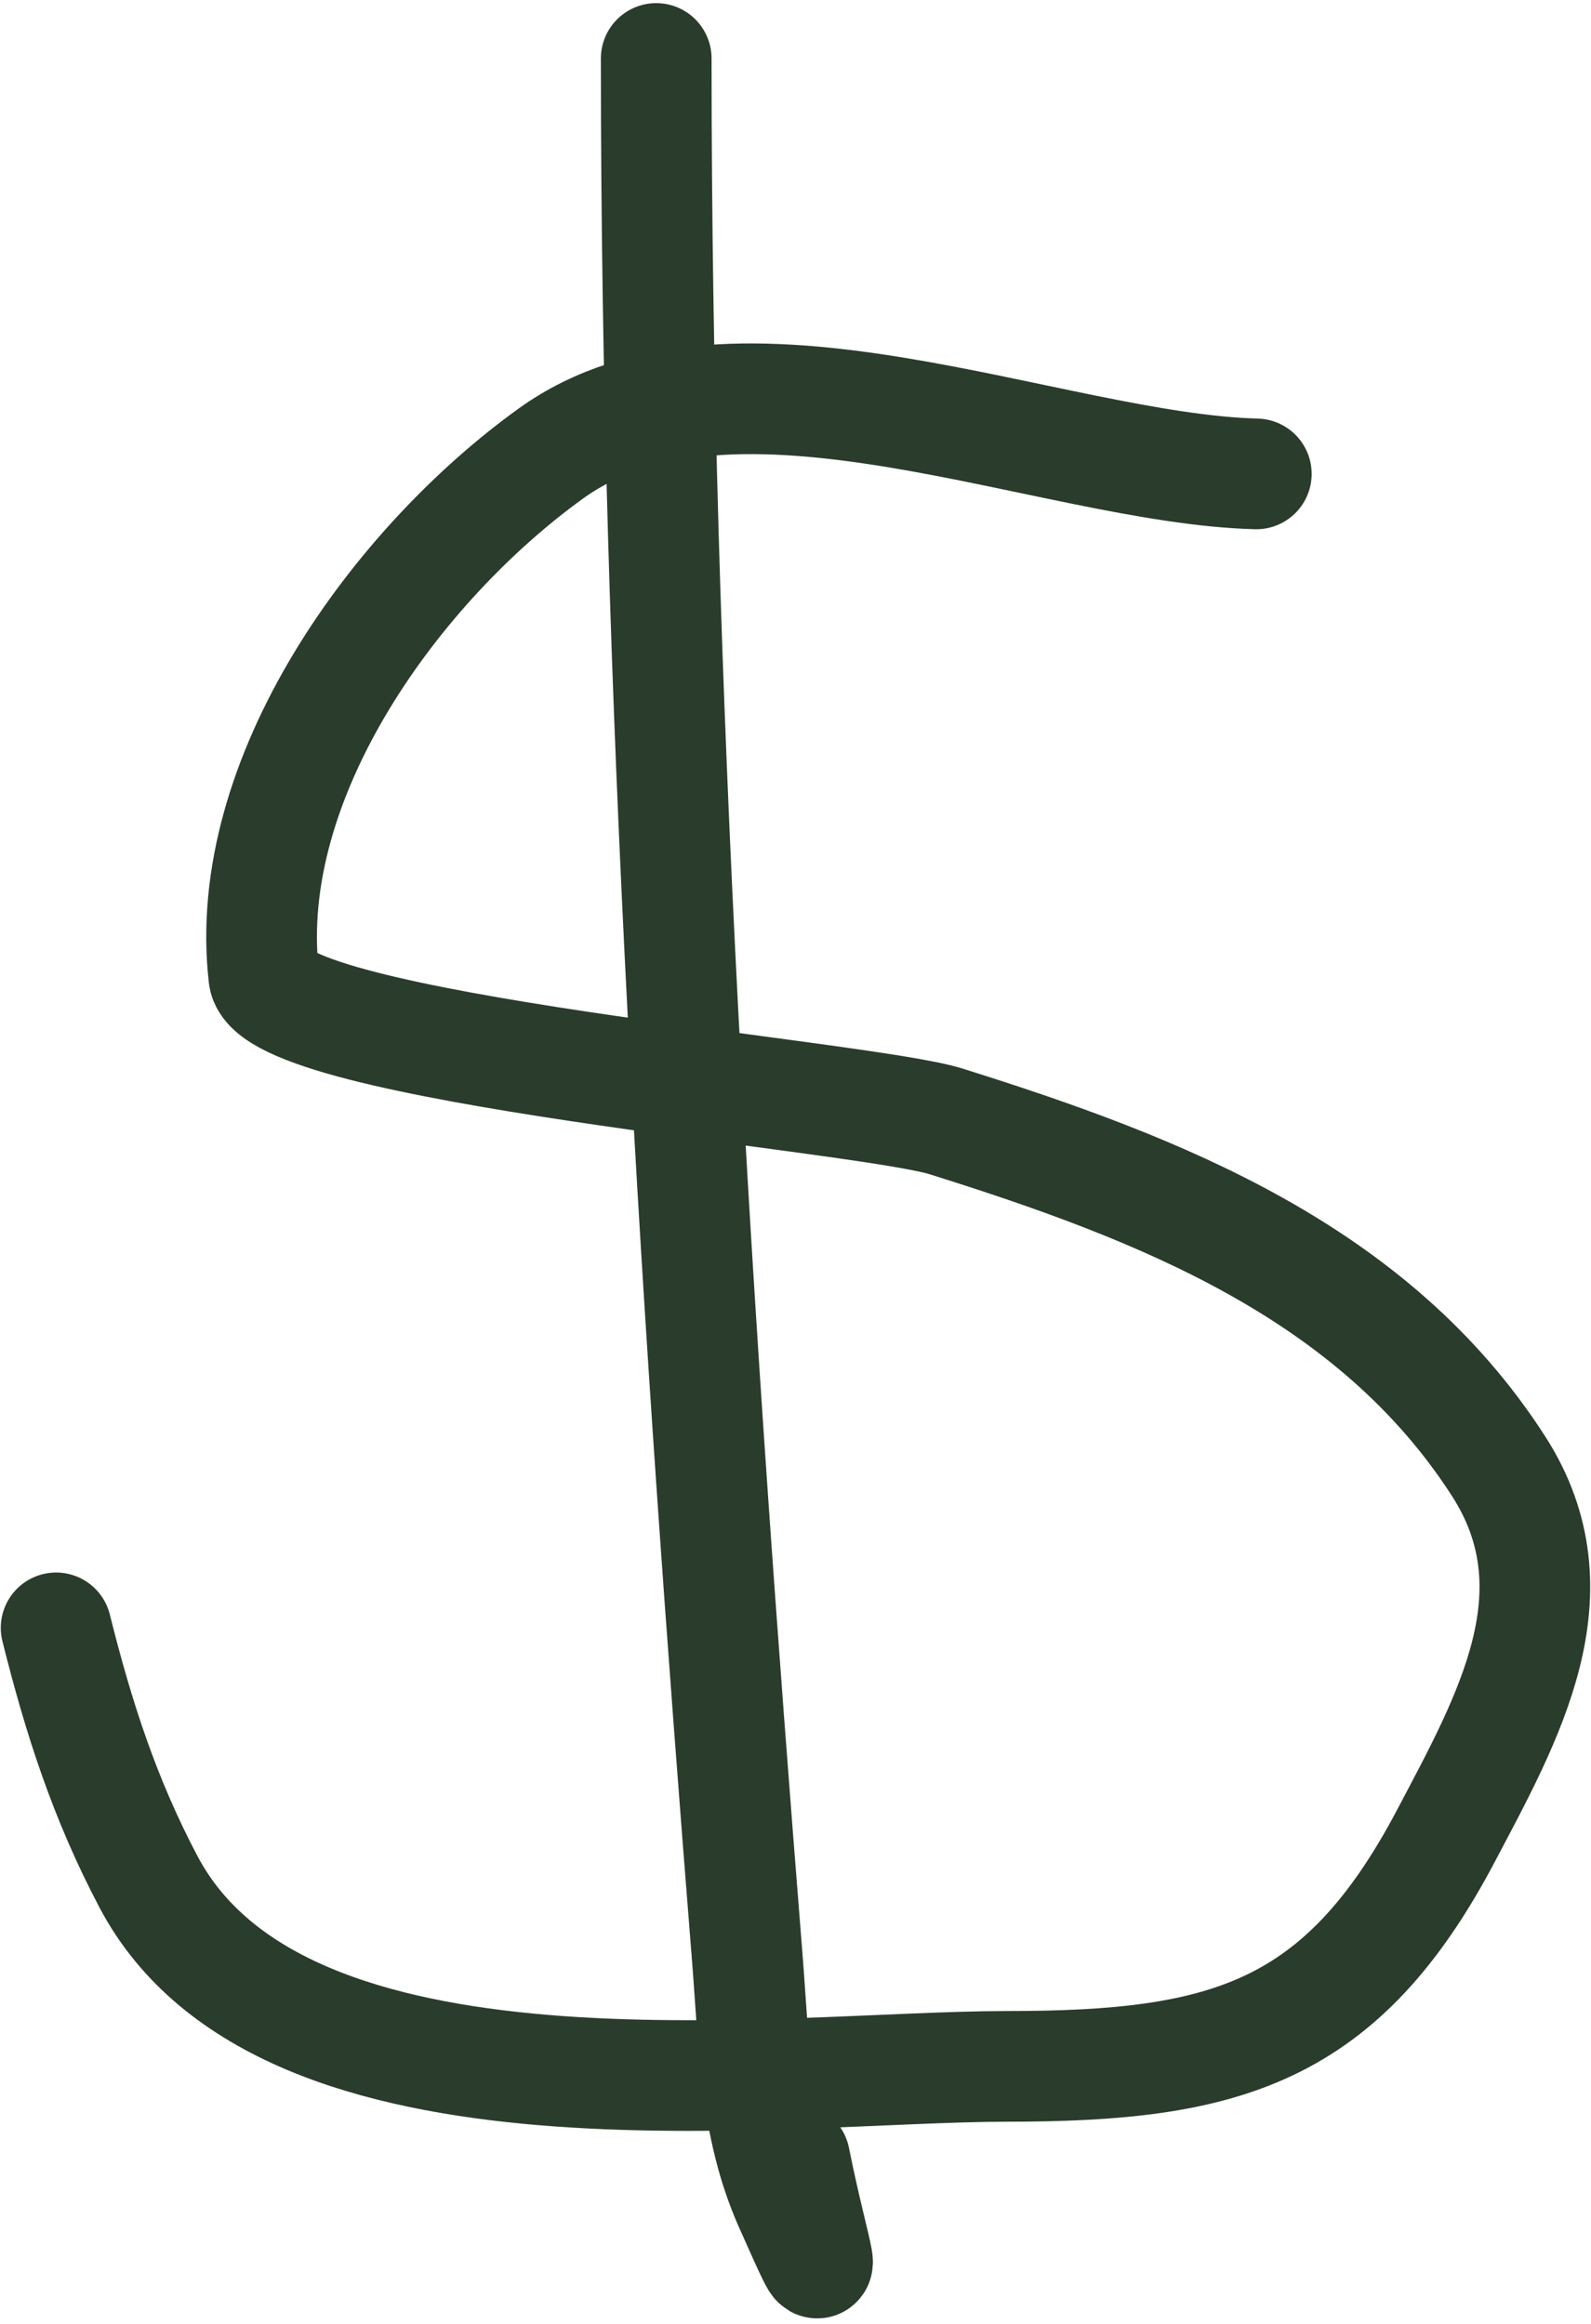<?xml version="1.0" encoding="UTF-8"?> <svg xmlns="http://www.w3.org/2000/svg" width="230" height="336" viewBox="0 0 230 336" fill="none"> <path d="M181.616 68.512C151.946 67.751 106.075 46.531 79.664 65.546C57.356 81.609 34.828 112.455 38.142 141.176C39.34 151.557 124.721 158.346 136.757 162.122C167.58 171.792 198.541 183.815 216.65 211.986C228.349 230.183 218.031 248.339 209.05 265.372C193.955 294.001 177.128 298.738 145.655 298.738C112.969 298.738 41.002 309.074 21.459 272.045C15.119 260.032 11.357 248.319 8.113 235.342" stroke="#2A3C2C" stroke-width="16" stroke-linecap="round"></path> <path d="M94.865 8.453C94.865 100.23 100.712 191.555 108.026 282.981C109.018 295.387 109.057 307.314 114.143 318.757C120.896 333.951 117.799 326.656 114.884 312.084" stroke="#2A3C2C" stroke-width="16" stroke-linecap="round"></path> </svg> 